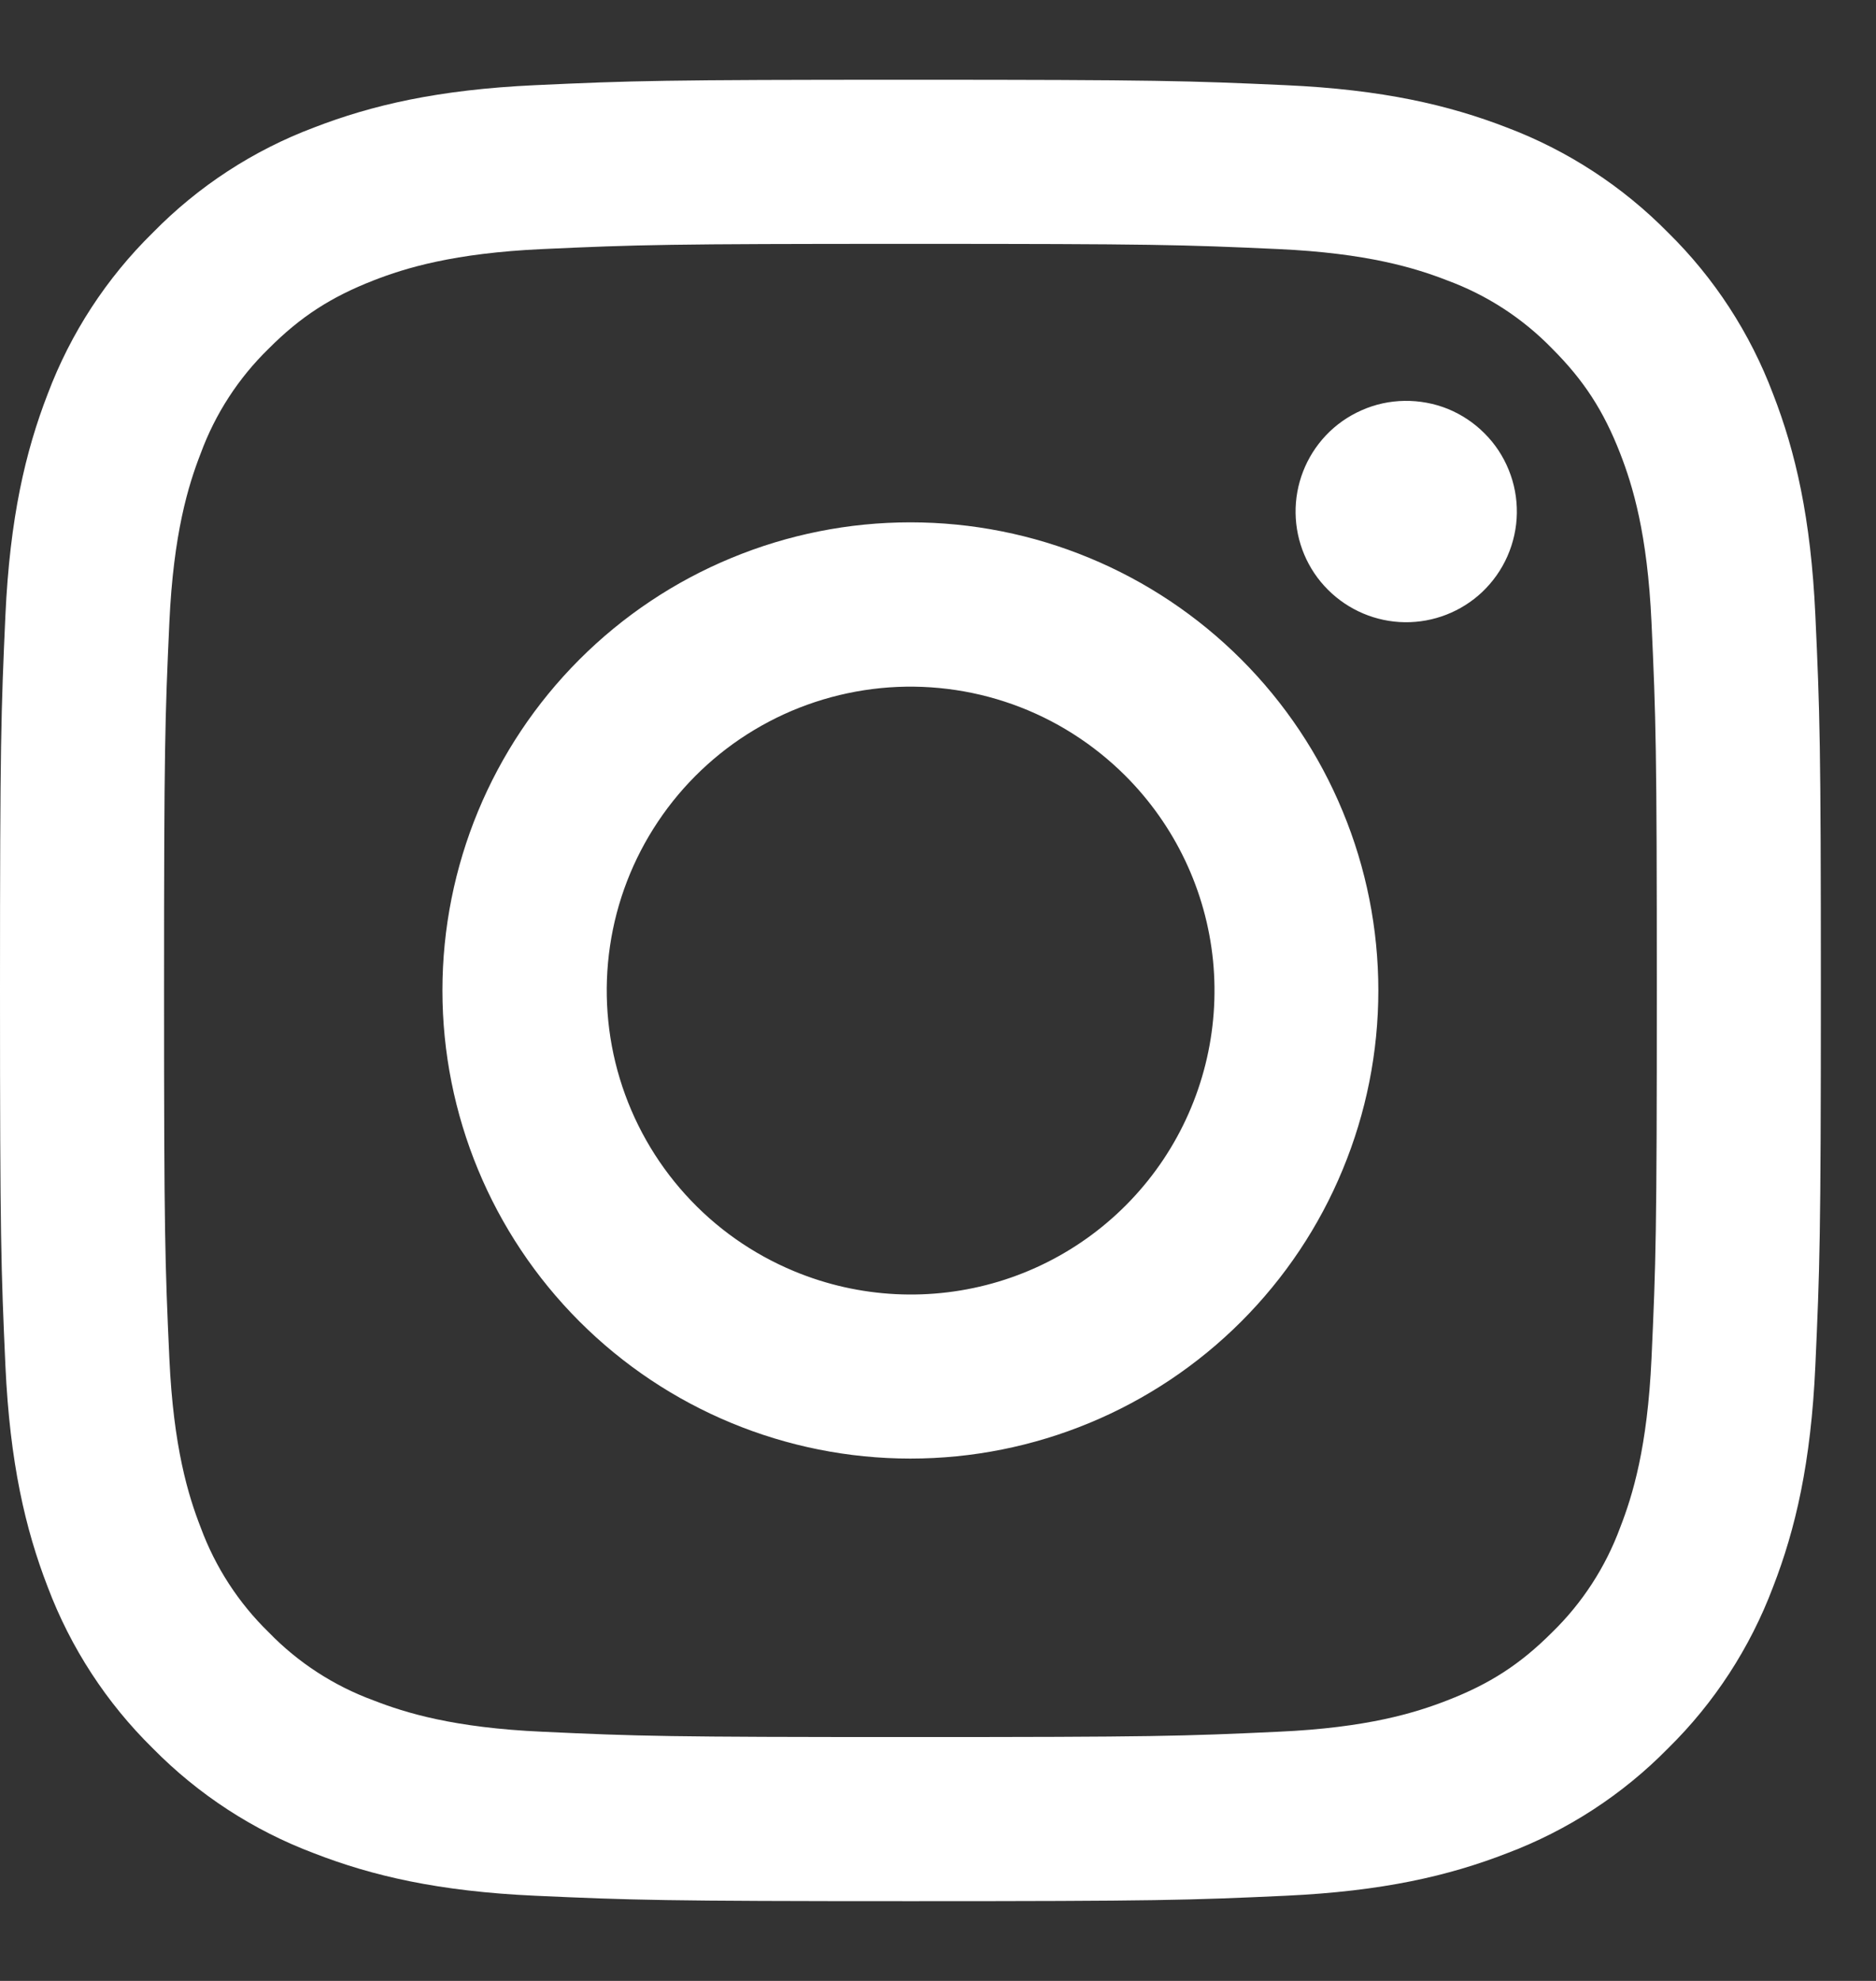 <svg width="18" height="19" viewBox="0 0 18 19" fill="none" xmlns="http://www.w3.org/2000/svg">
<rect x="0" y="0" width="18" height="19" fill="#333333" stroke="none"/>
<path fill-rule="evenodd" clip-rule="evenodd" d="M5.134 0.817C6.065 0.774 6.362 0.765 8.735 0.765C11.108 0.765 11.405 0.775 12.336 0.817C13.267 0.859 13.902 1.008 14.458 1.223C15.04 1.443 15.568 1.787 16.005 2.231C16.449 2.667 16.792 3.195 17.012 3.778C17.228 4.333 17.375 4.969 17.418 5.898C17.461 6.831 17.471 7.128 17.471 9.5C17.471 11.873 17.46 12.17 17.418 13.101C17.376 14.03 17.228 14.666 17.012 15.222C16.792 15.805 16.449 16.333 16.005 16.769C15.568 17.214 15.04 17.557 14.458 17.776C13.902 17.992 13.267 18.14 12.337 18.183C11.405 18.226 11.108 18.235 8.735 18.235C6.362 18.235 6.065 18.225 5.134 18.183C4.205 18.141 3.57 17.992 3.014 17.776C2.431 17.557 1.903 17.213 1.466 16.769C1.022 16.333 0.678 15.805 0.458 15.222C0.243 14.666 0.095 14.031 0.052 13.102C0.01 12.169 0 11.872 0 9.5C0 7.127 0.01 6.83 0.052 5.899C0.095 4.969 0.243 4.333 0.458 3.778C0.678 3.195 1.022 2.667 1.467 2.231C1.903 1.786 2.43 1.442 3.013 1.223C3.569 1.008 4.204 0.86 5.133 0.817H5.134ZM12.265 2.389C11.344 2.347 11.068 2.339 8.735 2.339C6.403 2.339 6.127 2.347 5.205 2.389C4.353 2.428 3.891 2.57 3.583 2.69C3.176 2.849 2.884 3.037 2.579 3.343C2.289 3.625 2.066 3.968 1.926 4.348C1.806 4.656 1.664 5.118 1.625 5.97C1.583 6.891 1.574 7.168 1.574 9.5C1.574 11.832 1.583 12.109 1.625 13.03C1.664 13.882 1.806 14.344 1.926 14.652C2.066 15.031 2.289 15.375 2.579 15.657C2.86 15.947 3.204 16.17 3.583 16.309C3.891 16.429 4.353 16.572 5.205 16.61C6.127 16.653 6.402 16.661 8.735 16.661C11.068 16.661 11.344 16.653 12.265 16.61C13.117 16.572 13.579 16.429 13.887 16.309C14.295 16.151 14.586 15.963 14.892 15.657C15.182 15.375 15.405 15.031 15.545 14.652C15.665 14.344 15.807 13.882 15.846 13.03C15.888 12.109 15.897 11.832 15.897 9.5C15.897 7.168 15.888 6.891 15.846 5.97C15.807 5.118 15.665 4.656 15.545 4.348C15.386 3.94 15.198 3.649 14.892 3.343C14.61 3.053 14.267 2.83 13.887 2.69C13.579 2.57 13.117 2.428 12.265 2.389ZM7.62 12.193C8.243 12.452 8.937 12.487 9.583 12.292C10.229 12.097 10.787 11.683 11.162 11.122C11.537 10.56 11.705 9.887 11.639 9.215C11.572 8.543 11.274 7.916 10.796 7.439C10.491 7.135 10.123 6.901 9.717 6.756C9.311 6.611 8.879 6.558 8.45 6.6C8.021 6.643 7.607 6.779 7.237 7.001C6.868 7.222 6.552 7.523 6.313 7.881C6.073 8.24 5.916 8.646 5.853 9.073C5.79 9.499 5.822 9.934 5.947 10.346C6.072 10.758 6.287 11.138 6.576 11.457C6.865 11.777 7.222 12.028 7.62 12.193ZM5.56 6.325C5.977 5.908 6.472 5.577 7.017 5.352C7.562 5.126 8.146 5.01 8.735 5.01C9.325 5.01 9.909 5.126 10.454 5.352C10.998 5.577 11.493 5.908 11.91 6.325C12.327 6.742 12.658 7.237 12.883 7.782C13.109 8.326 13.225 8.91 13.225 9.5C13.225 10.09 13.109 10.673 12.883 11.218C12.658 11.763 12.327 12.258 11.91 12.675C11.068 13.517 9.926 13.99 8.735 13.99C7.544 13.99 6.402 13.517 5.56 12.675C4.718 11.833 4.245 10.691 4.245 9.5C4.245 8.309 4.718 7.167 5.56 6.325ZM14.221 5.679C14.324 5.581 14.407 5.464 14.464 5.334C14.521 5.204 14.552 5.064 14.554 4.922C14.556 4.78 14.53 4.639 14.476 4.507C14.423 4.376 14.344 4.256 14.243 4.156C14.143 4.055 14.023 3.976 13.892 3.922C13.76 3.869 13.619 3.843 13.477 3.845C13.335 3.847 13.195 3.877 13.065 3.935C12.935 3.992 12.818 4.074 12.72 4.178C12.531 4.379 12.427 4.646 12.431 4.922C12.435 5.198 12.546 5.462 12.742 5.657C12.937 5.852 13.201 5.964 13.477 5.968C13.753 5.972 14.02 5.868 14.221 5.679Z" fill="white"/>
</svg>
